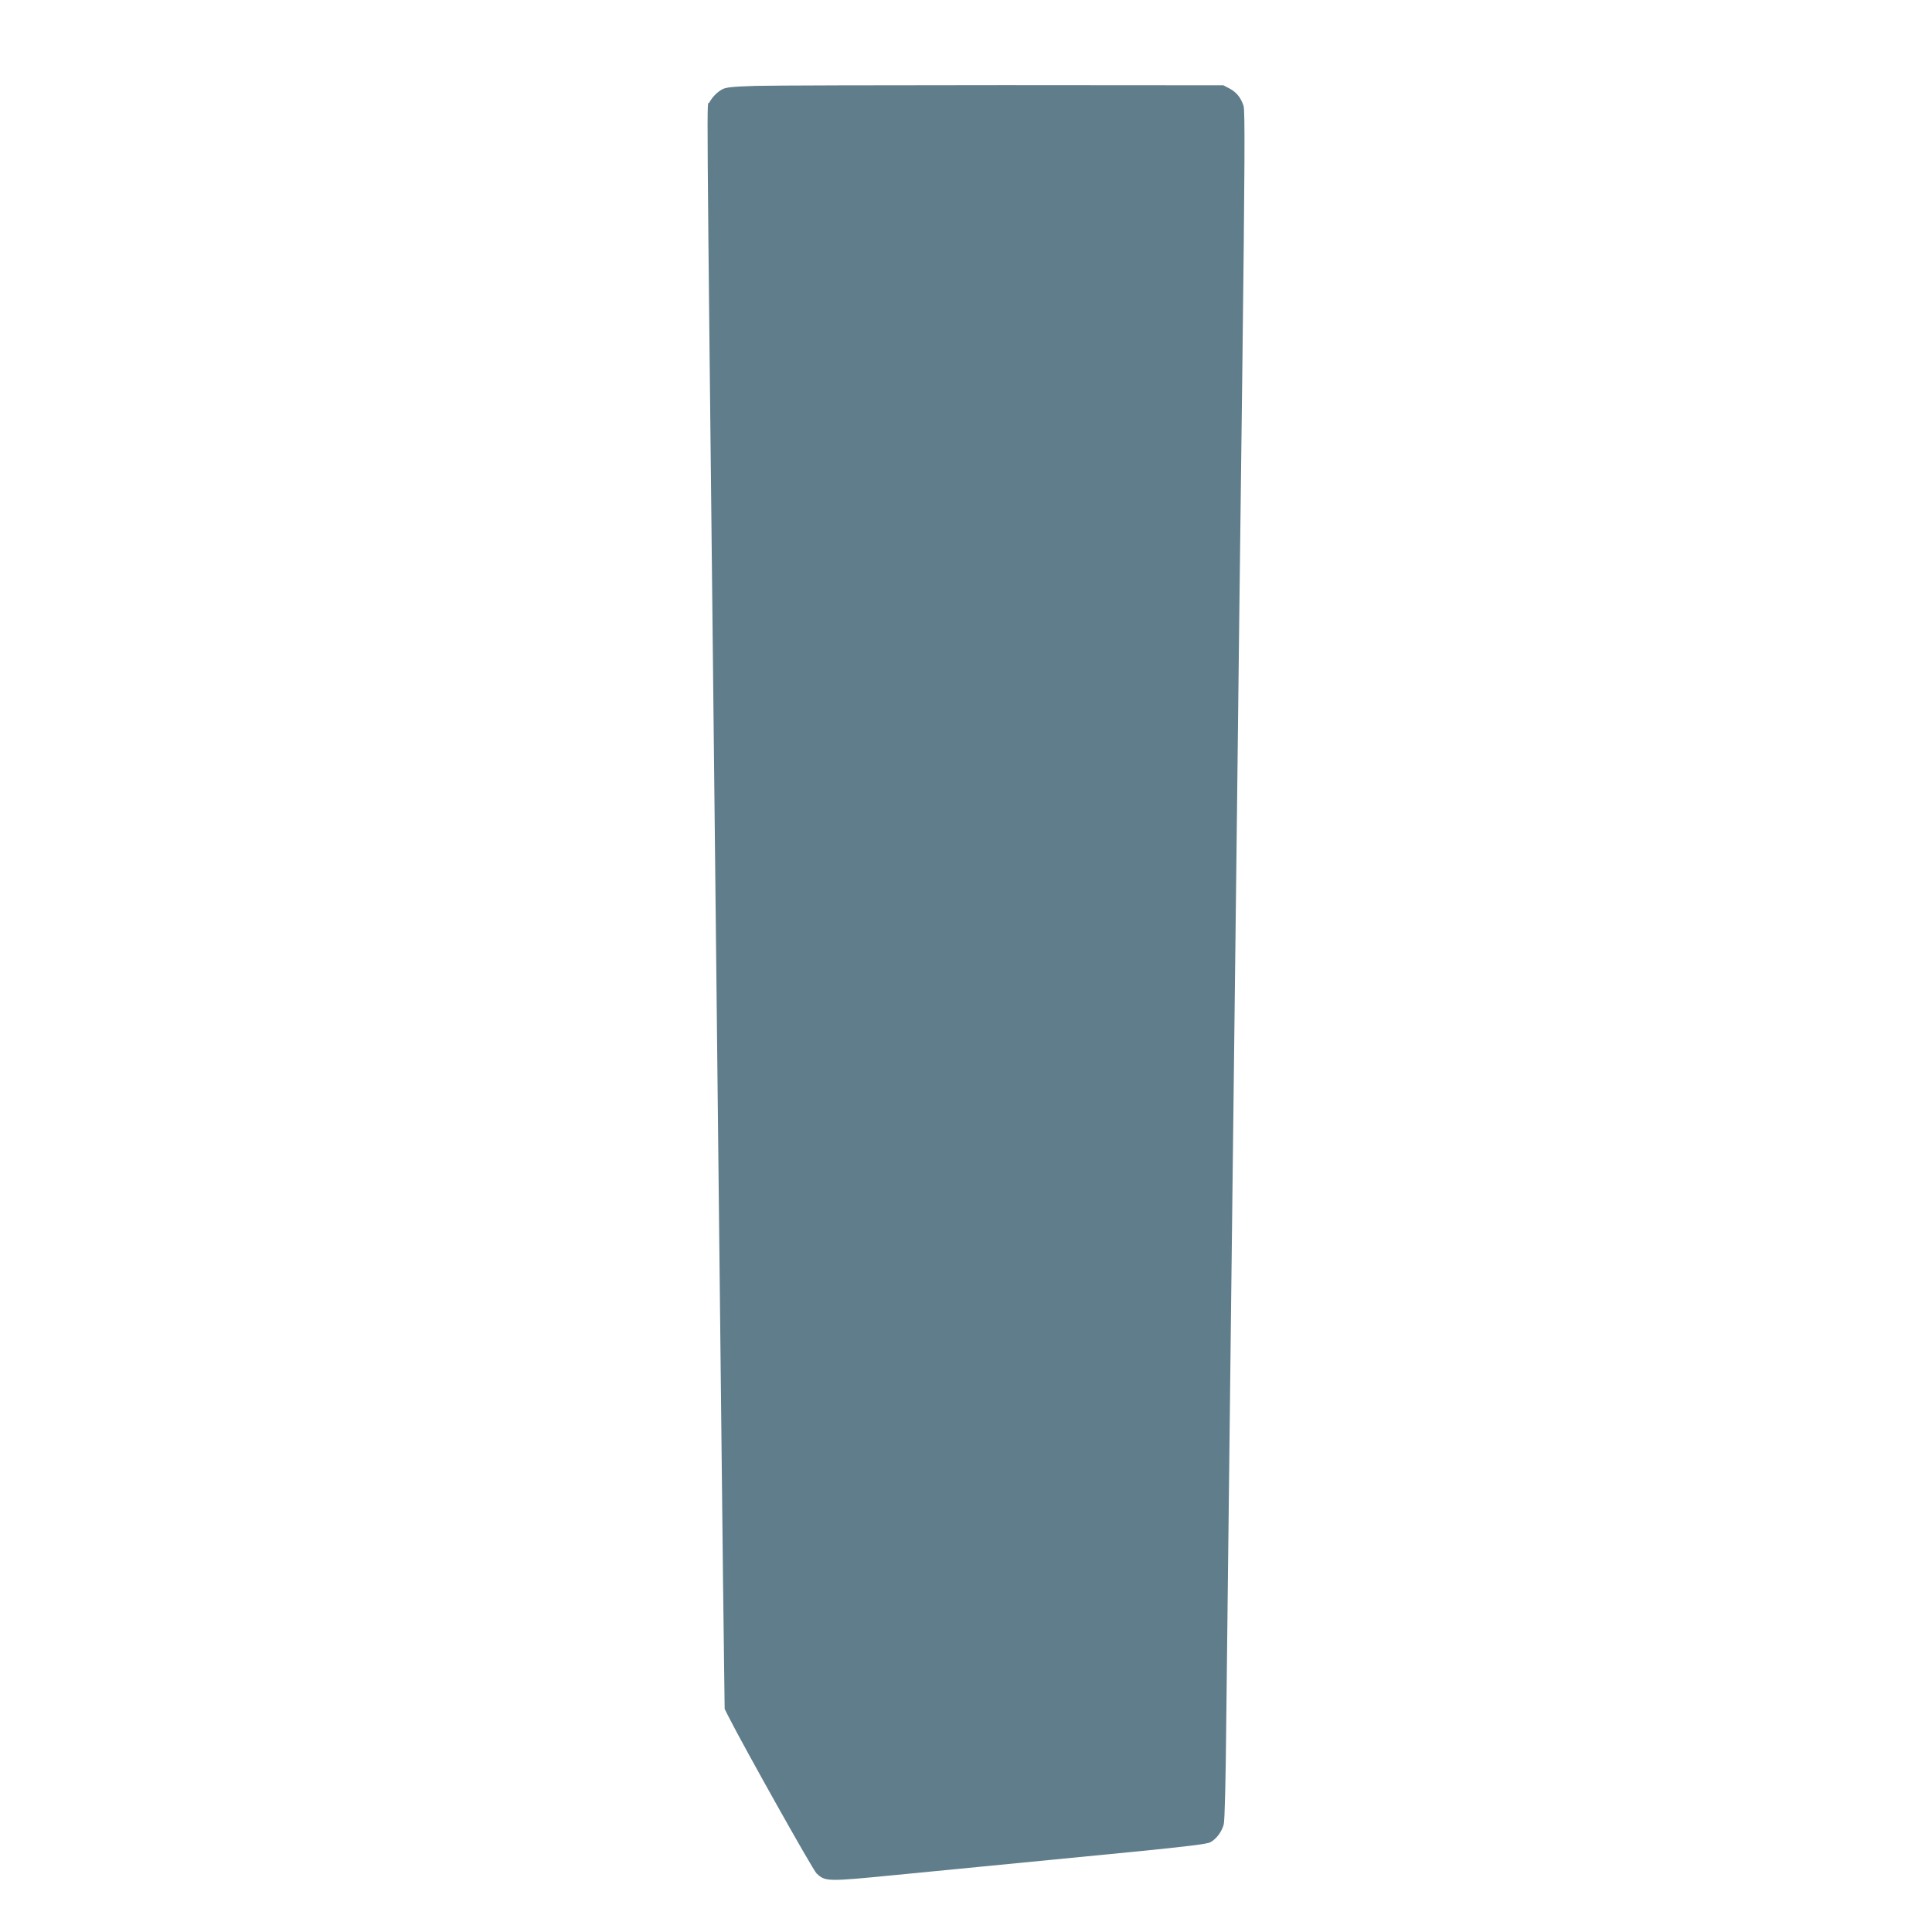 <?xml version="1.0" standalone="no"?>
<!DOCTYPE svg PUBLIC "-//W3C//DTD SVG 20010904//EN"
 "http://www.w3.org/TR/2001/REC-SVG-20010904/DTD/svg10.dtd">
<svg version="1.0" xmlns="http://www.w3.org/2000/svg"
 width="1280pt" height="1280pt" viewBox="0 0 1280 1280"
 preserveAspectRatio="xMidYMid meet">
<g transform="translate(0,1280) scale(0.1,-0.1)"
fill="#607d8b" stroke="none">
<path d="M5005 12231 c-150 -5 -196 -9 -220 -23 -34 -18 -66 -51 -86 -88 -17
-30 -20 357 31 -4305 11 -995 27 -2438 35 -3205 8 -767 20 -1786 25 -2263 l11
-869 24 -48 c106 -209 561 -1020 585 -1042 59 -55 68 -55 537 -9 869 85 1148
112 1589 155 322 32 460 49 482 60 40 21 78 71 90 121 6 23 13 303 16 655 4
338 18 1540 31 2670 14 1130 31 2638 40 3350 8 712 24 2055 36 2983 16 1324
18 1696 8 1725 -18 55 -46 90 -92 115 l-42 22 -1455 1 c-800 0 -1540 -2 -1645
-5z"/>
</g>
</svg>
